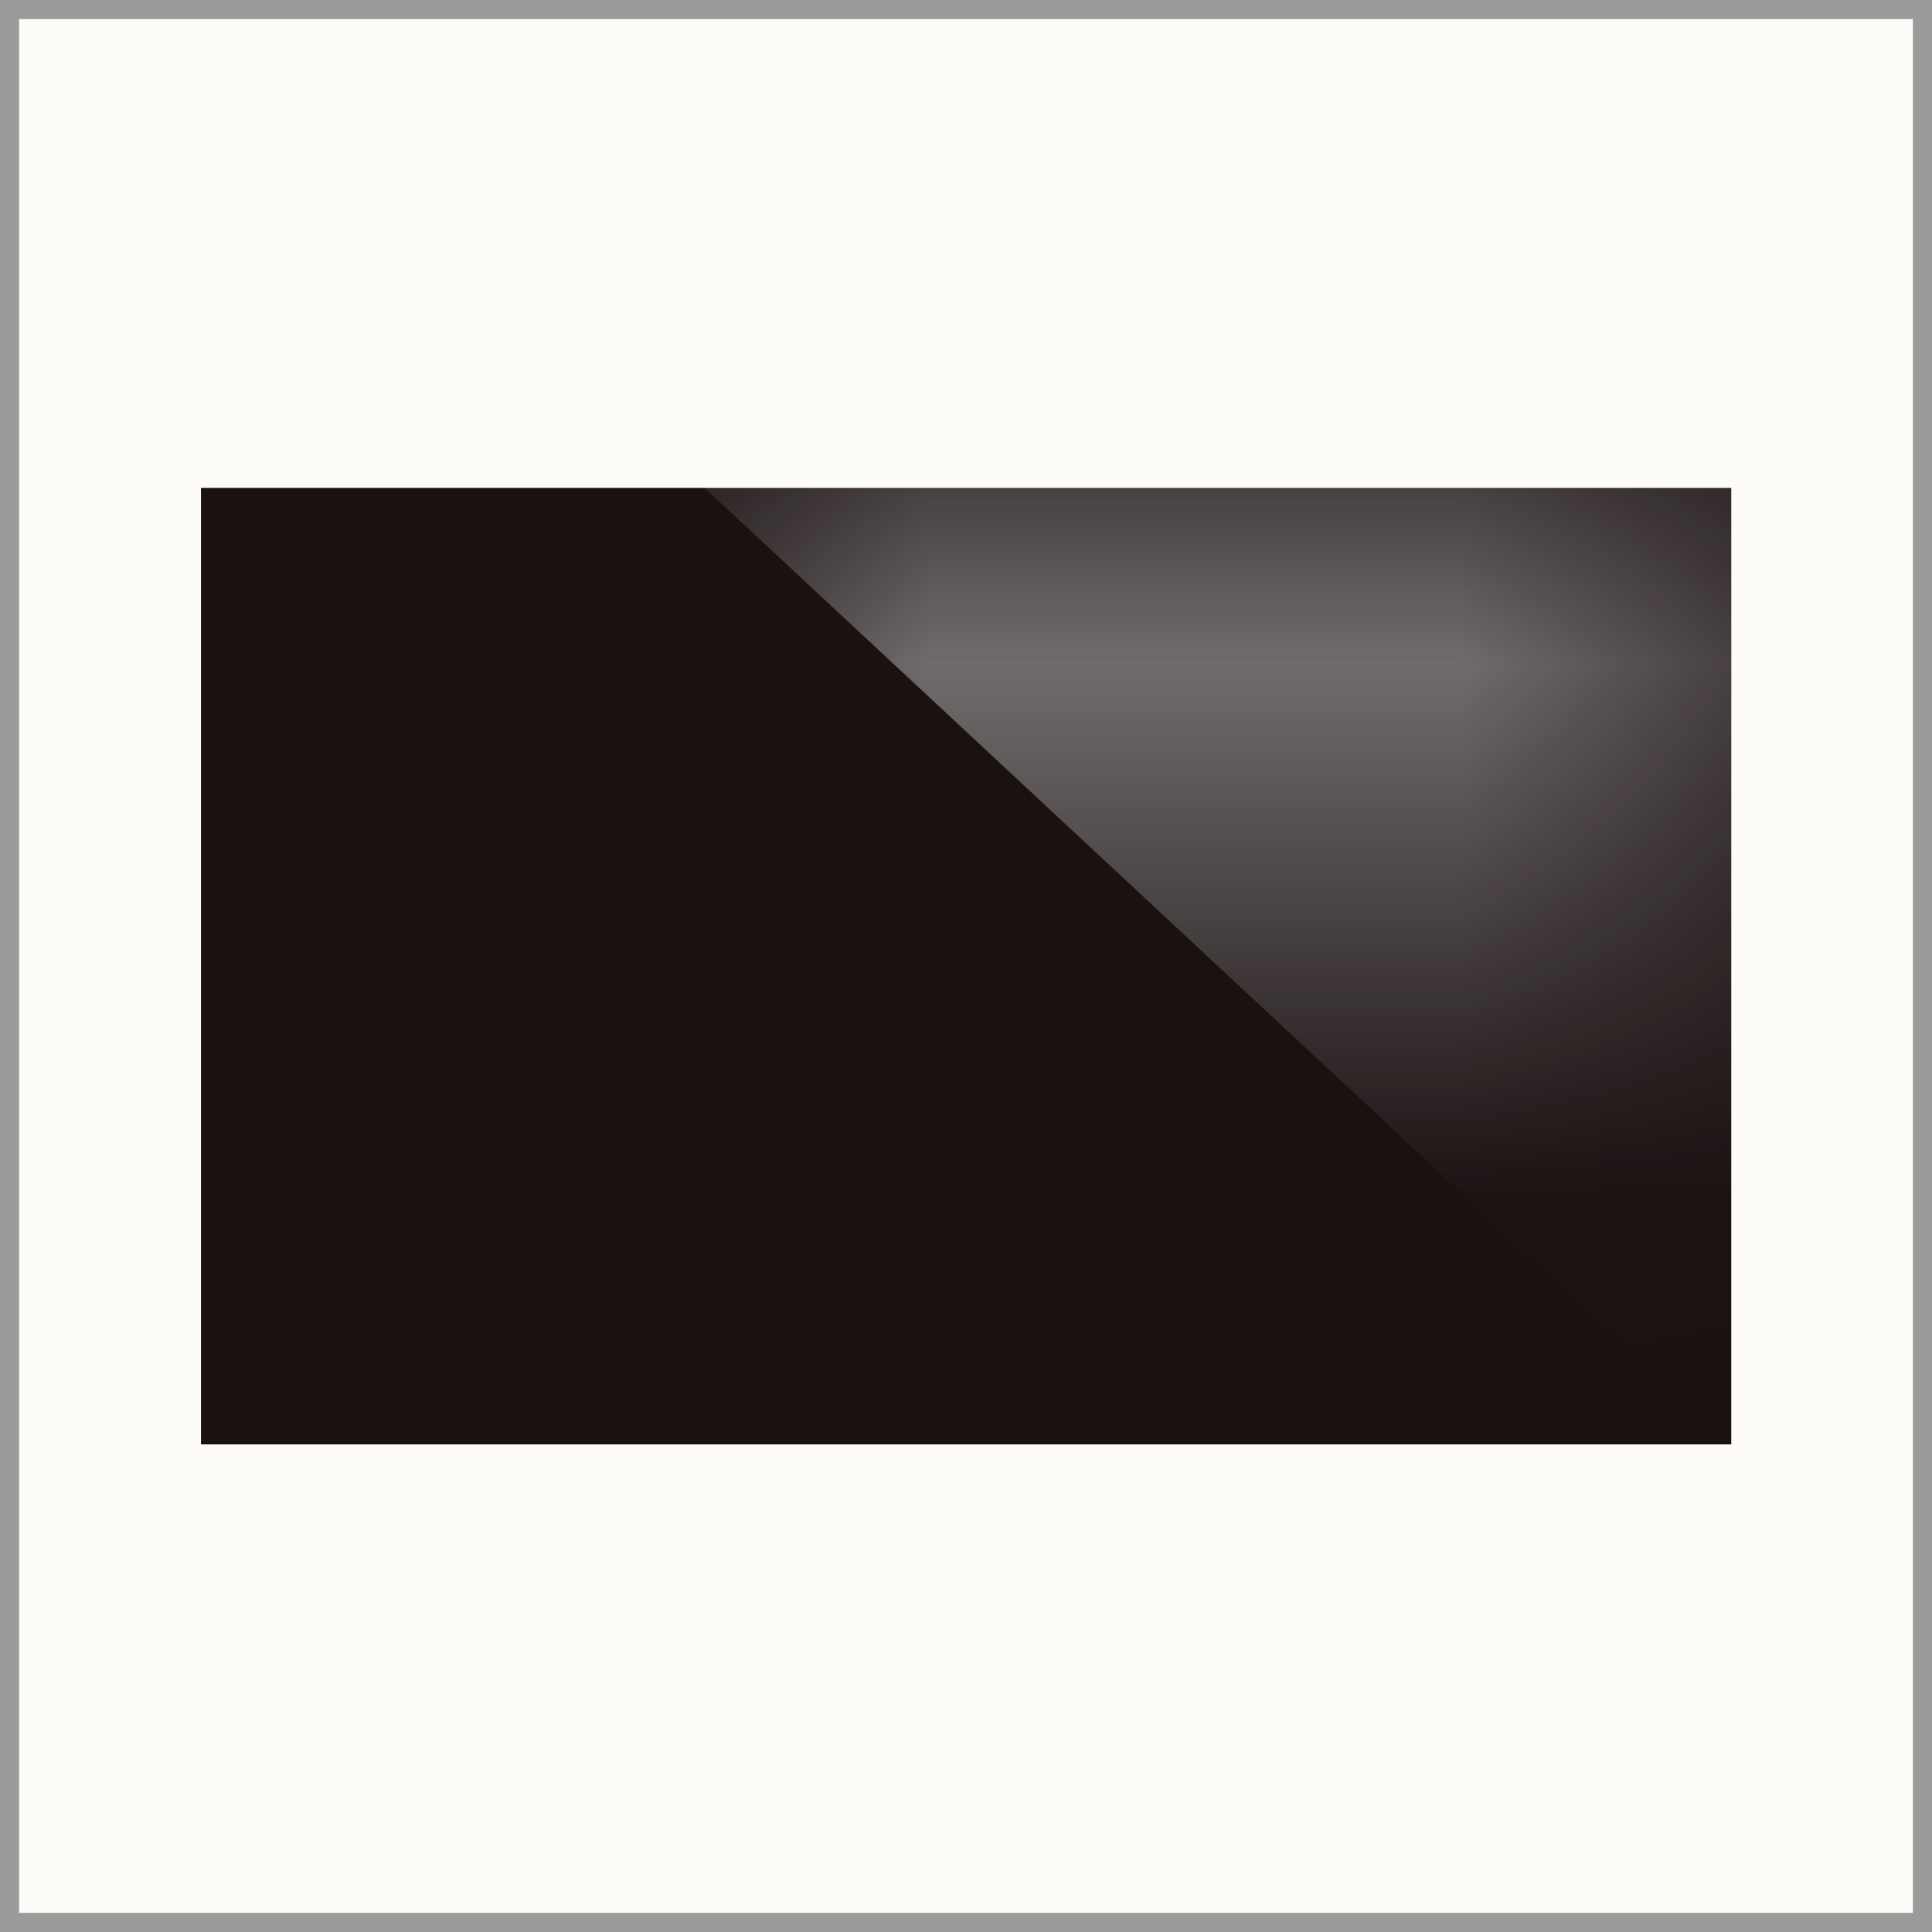 <?xml version="1.0" encoding="UTF-8"?>
<!DOCTYPE svg PUBLIC "-//W3C//DTD SVG 1.1//EN" "http://www.w3.org/Graphics/SVG/1.1/DTD/svg11.dtd">
<!-- Creator: CorelDRAW 2020 (64-Bit) -->
<svg xmlns="http://www.w3.org/2000/svg" xml:space="preserve" width="101px" height="101px" version="1.1" style="shape-rendering:geometricPrecision; text-rendering:geometricPrecision; image-rendering:optimizeQuality; fill-rule:evenodd; clip-rule:evenodd"
viewBox="0 0 7.286 7.286"
 xmlns:xlink="http://www.w3.org/1999/xlink"
 xmlns:xodm="http://www.corel.com/coreldraw/odm/2003">
 <rect x="0" y="0" width="7.286" height="7.286" fill="#333333" stroke="none"/>
 <defs>
  <style type="text/css">
   <![CDATA[
    .fil2 {fill:#1A1111}
    .fil0 {fill:#FDFCF8}
    .fil3 {fill:white}
    .fil1 {fill:#9B9A9A;fill-rule:nonzero}
   ]]>
  </style>
   <mask id="id0">
  <linearGradient id="id1" gradientUnits="userSpaceOnUse" x1="6.529" y1="4.568" x2="6.529" y2="0.557">
   <stop offset="0" style="stop-opacity:0; stop-color:white"/>
   <stop offset="0.678" style="stop-opacity:0.502; stop-color:white"/>
   <stop offset="1" style="stop-opacity:1; stop-color:white"/>
  </linearGradient>
    <rect style="fill:url(#id1)" x="2.637" y="1.82" width="3.912" height="3.647"/>
   </mask>
 </defs>
 <g id="Capa_x0020_1">
  <rect class="fil0" x="0.036" y="0.036" width="7.214" height="7.214"/>
  <path class="fil1" d="M0.036 0l7.25 0 0 7.286 -7.286 0 0 -7.286 0.036 0zm7.178 0.072l-7.142 0 0 7.142 7.142 0 0 -7.142z"/>
  <rect class="fil2" x="0.758" y="1.84" width="5.771" height="3.607"/>
  <polygon class="fil3" style="mask:url(#id0)" points="2.657,1.84 6.529,1.84 6.529,5.447 "/>
 </g>
</svg>
